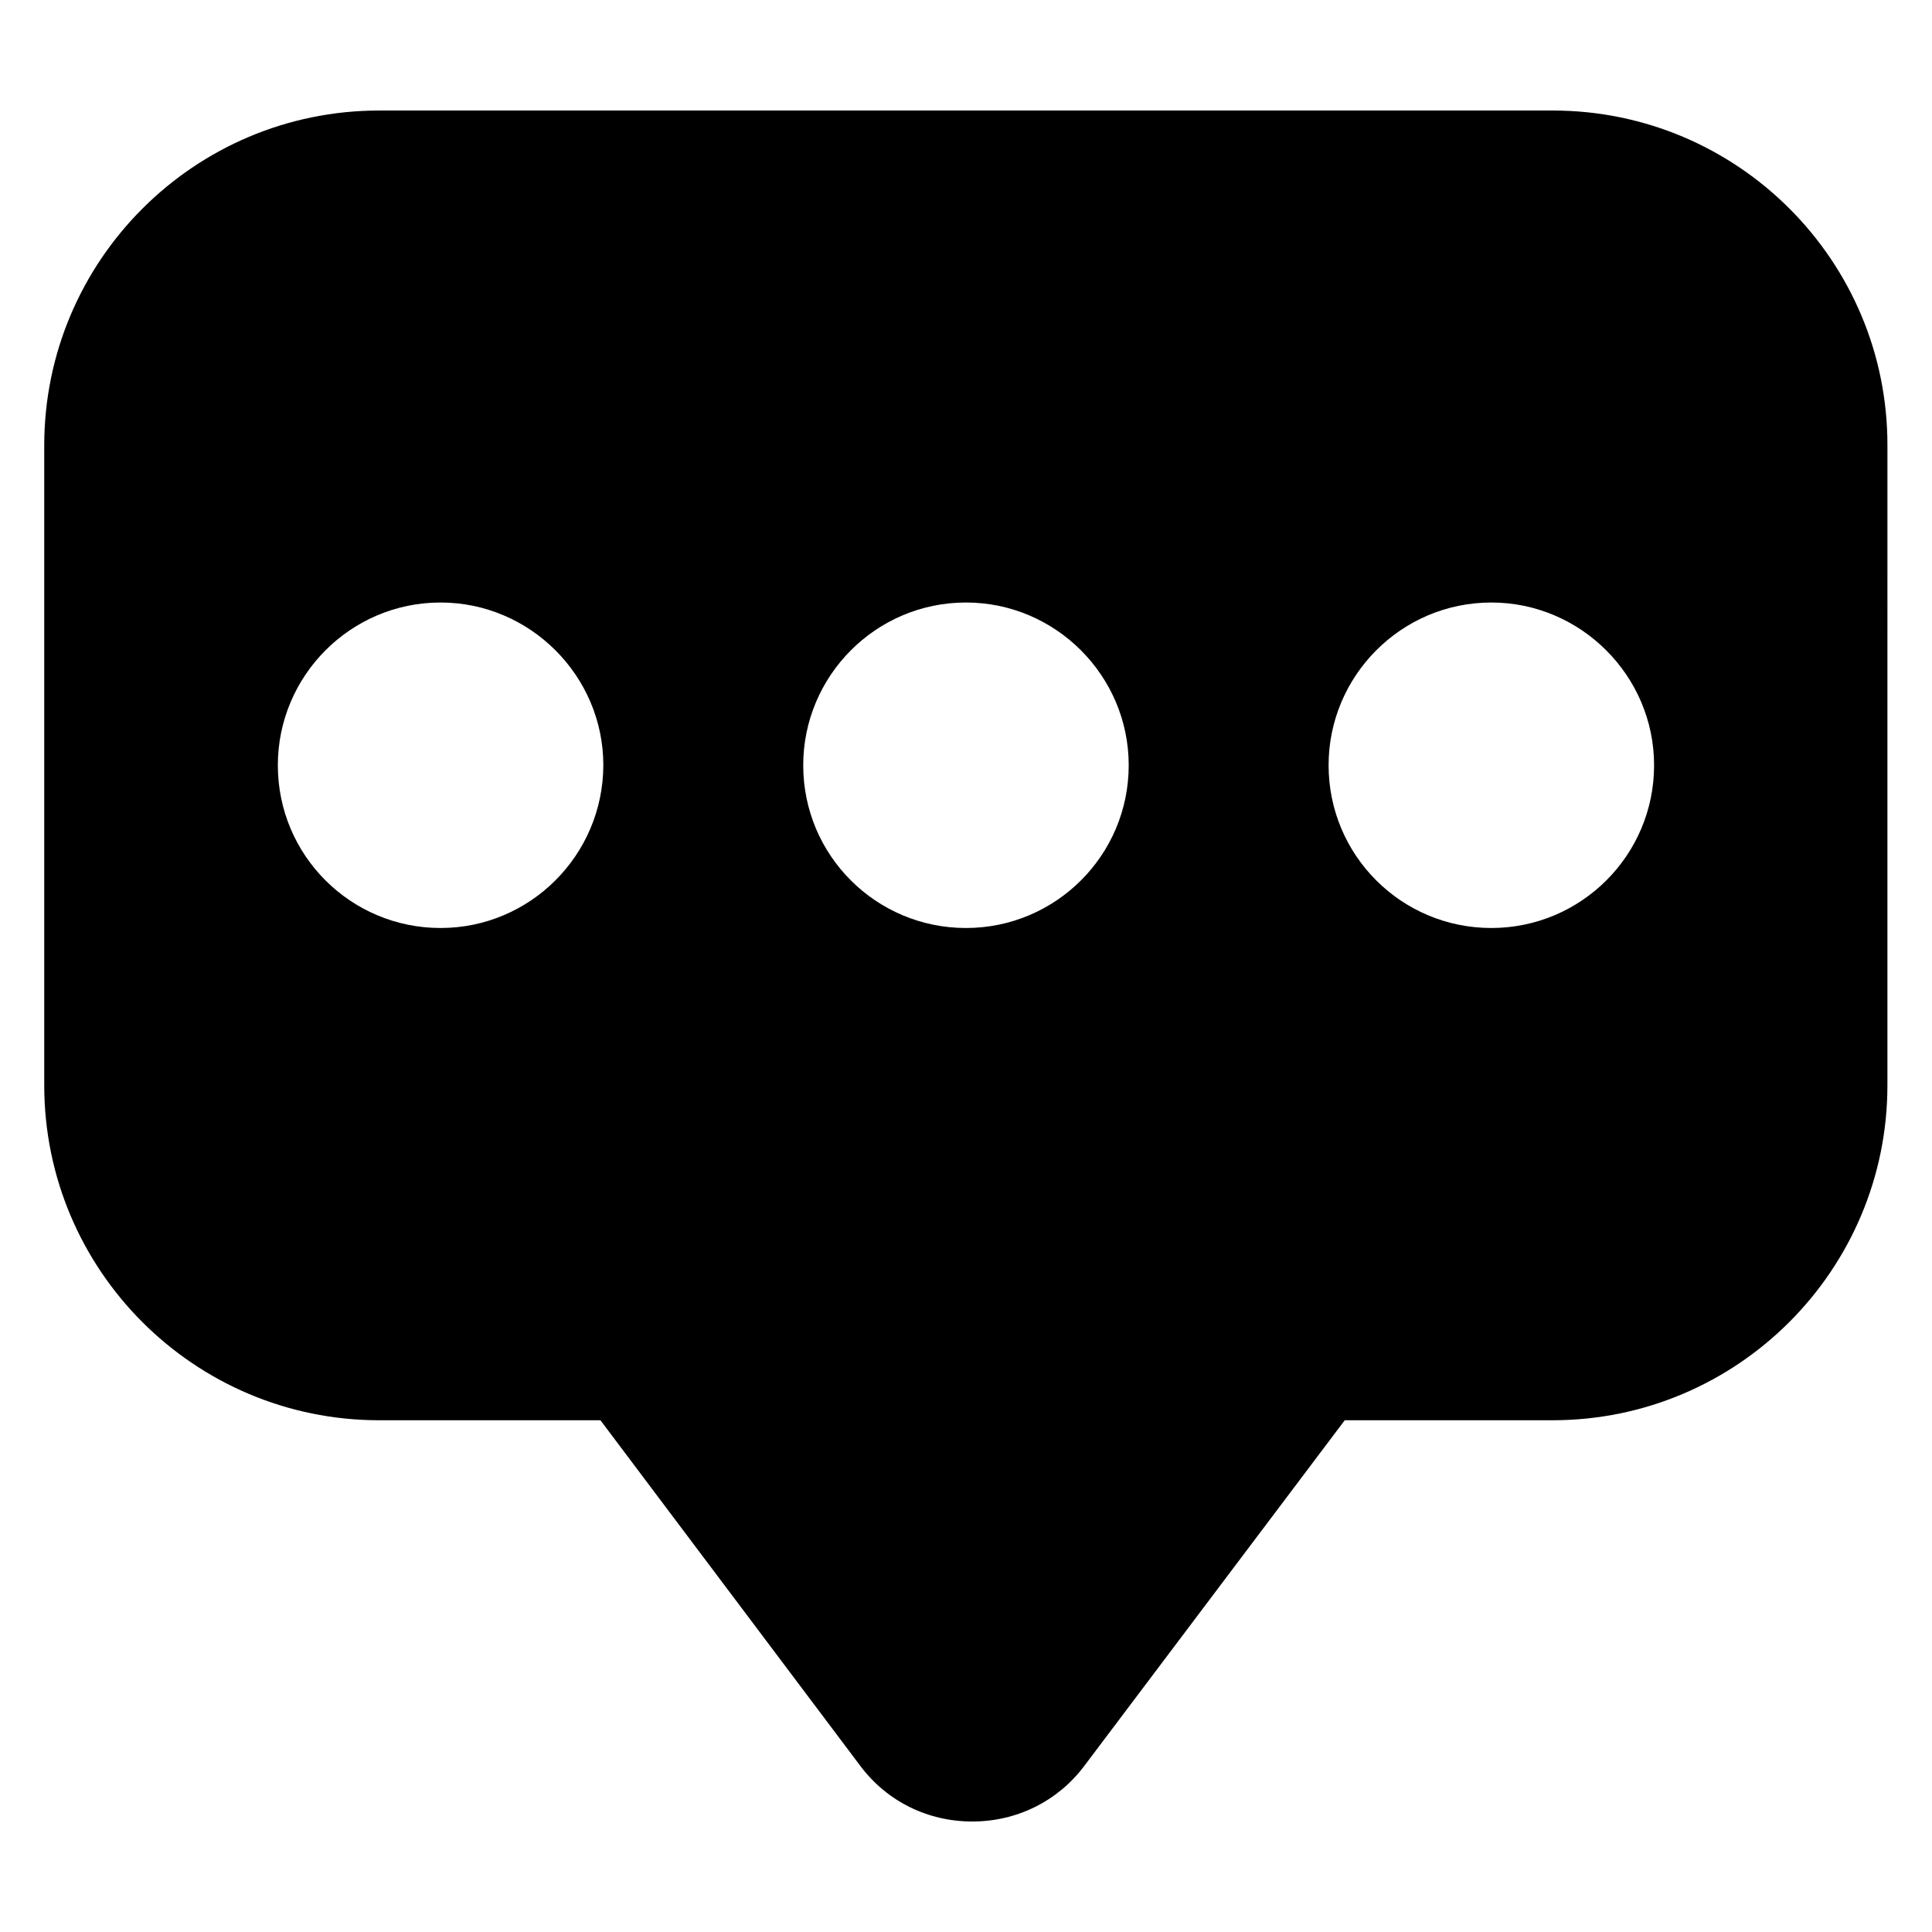 <?xml version="1.0" encoding="UTF-8"?>
<!-- Uploaded to: SVG Repo, www.svgrepo.com, Generator: SVG Repo Mixer Tools -->
<svg fill="#000000" width="800px" height="800px" version="1.1" viewBox="144 144 512 512" xmlns="http://www.w3.org/2000/svg">
 <path d="m555.49 173.29h-310.99c-49.008 0-88.777 39.77-88.777 88.777v169.54c0 49.008 39.77 88.777 88.777 88.777h58.625l68.93 91.68c7.023 9.312 17.785 14.656 29.617 14.656 11.754 0 22.594-5.344 29.617-14.656l69.082-91.68h55.039c49.008 0 88.777-39.77 88.777-88.777l0.004-169.54c0.074-49.008-39.695-88.777-88.703-88.777zm-294.73 216.64c-23.816 0-43.129-19.238-43.129-43.129 0-23.664 19.238-43.129 43.129-43.129 23.664 0 43.129 19.391 43.129 43.129-0.078 23.895-19.469 43.129-43.129 43.129zm139.23 0c-23.816 0-43.129-19.238-43.129-43.129 0-23.664 19.238-43.129 43.129-43.129 23.738 0 43.129 19.391 43.129 43.129 0 23.895-19.391 43.129-43.129 43.129zm139.23 0c-23.816 0-43.129-19.238-43.129-43.129 0-23.664 19.238-43.129 43.129-43.129 23.664 0 43.129 19.391 43.129 43.129 0 23.895-19.391 43.129-43.129 43.129z"/>
</svg>